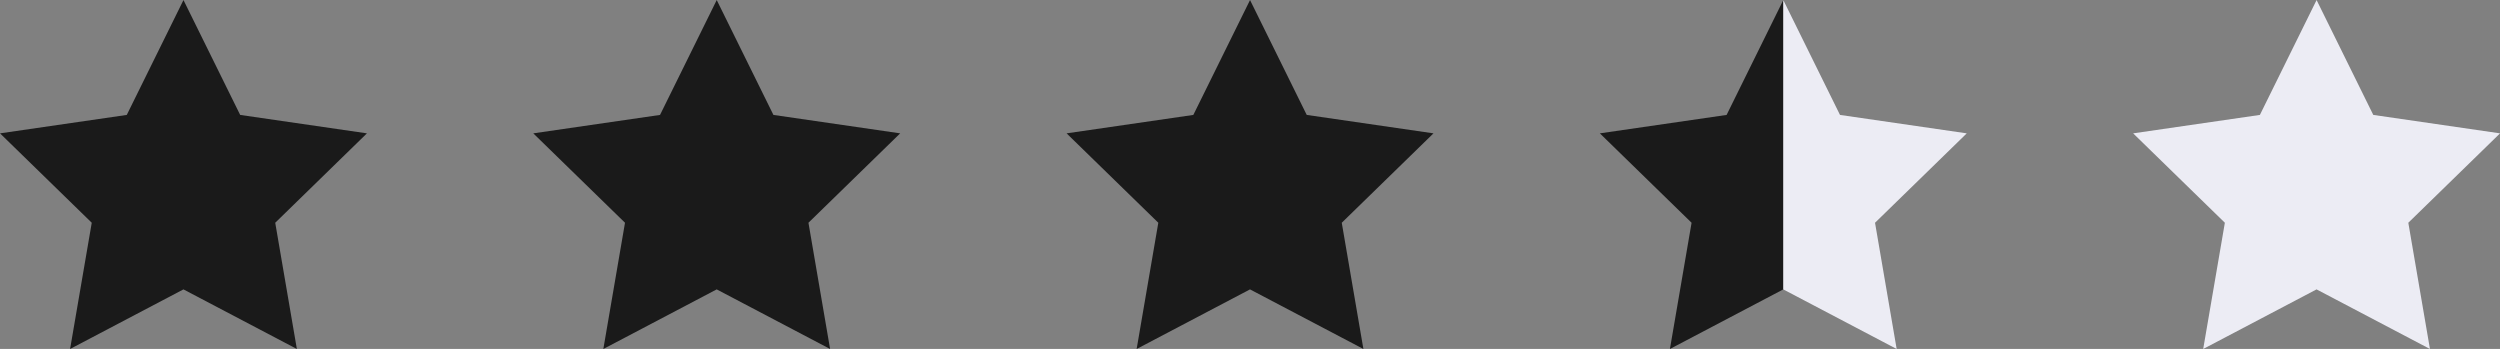 <?xml version="1.0" encoding="utf-8"?>
<!-- Generator: Adobe Illustrator 25.0.1, SVG Export Plug-In . SVG Version: 6.00 Build 0)  -->
<svg version="1.1" id="Layer_1" xmlns="http://www.w3.org/2000/svg" xmlns:xlink="http://www.w3.org/1999/xlink" x="0px" y="0px"
	 viewBox="0 0 91.28 12.74" style="enable-background:new 0 0 91.28 12.74;" xml:space="preserve">
<rect x="0" y="0" width="91.28" height="12.74" fill="#808080" stroke="none"/>
<style type="text/css">
	.st0{fill:#1A1A1A;}
	.st1{fill:#ECECF4;}
</style>
<path id="Path_34" class="st0" d="M6.698,10.566L2.559,12.742l0.791-4.609l-3.349-3.264
	l4.628-0.673l2.07-4.194l2.07,4.194l4.628,0.673l-3.348,3.264l0.79,4.609
	L6.698,10.566z"/>
<path id="Path_35" class="st0" d="M26.168,10.566l-4.139,2.176l0.791-4.609l-3.349-3.264
	l4.628-0.673l2.07-4.194l2.07,4.194l4.628,0.673l-3.349,3.264l0.79,4.609
	L26.168,10.566z"/>
<path id="Path_36" class="st0" d="M45.64,10.566l-4.139,2.176l0.791-4.609l-3.349-3.264
	l4.628-0.673l2.07-4.194l2.07,4.194l4.628,0.673l-3.349,3.264l0.79,4.609
	L45.64,10.566z"/>
<path id="Path_38" class="st1" d="M84.582,10.566l-4.139,2.176l0.791-4.609l-3.349-3.264
	l4.628-0.673l2.07-4.194l2.07,4.194l4.628,0.673l-3.349,3.264l0.79,4.609
	L84.582,10.566z"/>
<polygon class="st0" points="63.042,4.196 58.414,4.869 61.763,8.133 60.972,12.742 
	65.111,10.566 65.112,10.567 65.112,0.002 "/>
<polygon class="st1" points="68.461,8.133 71.81,4.869 67.182,4.196 65.112,0.002 
	65.112,10.567 69.251,12.742 "/>
</svg>
